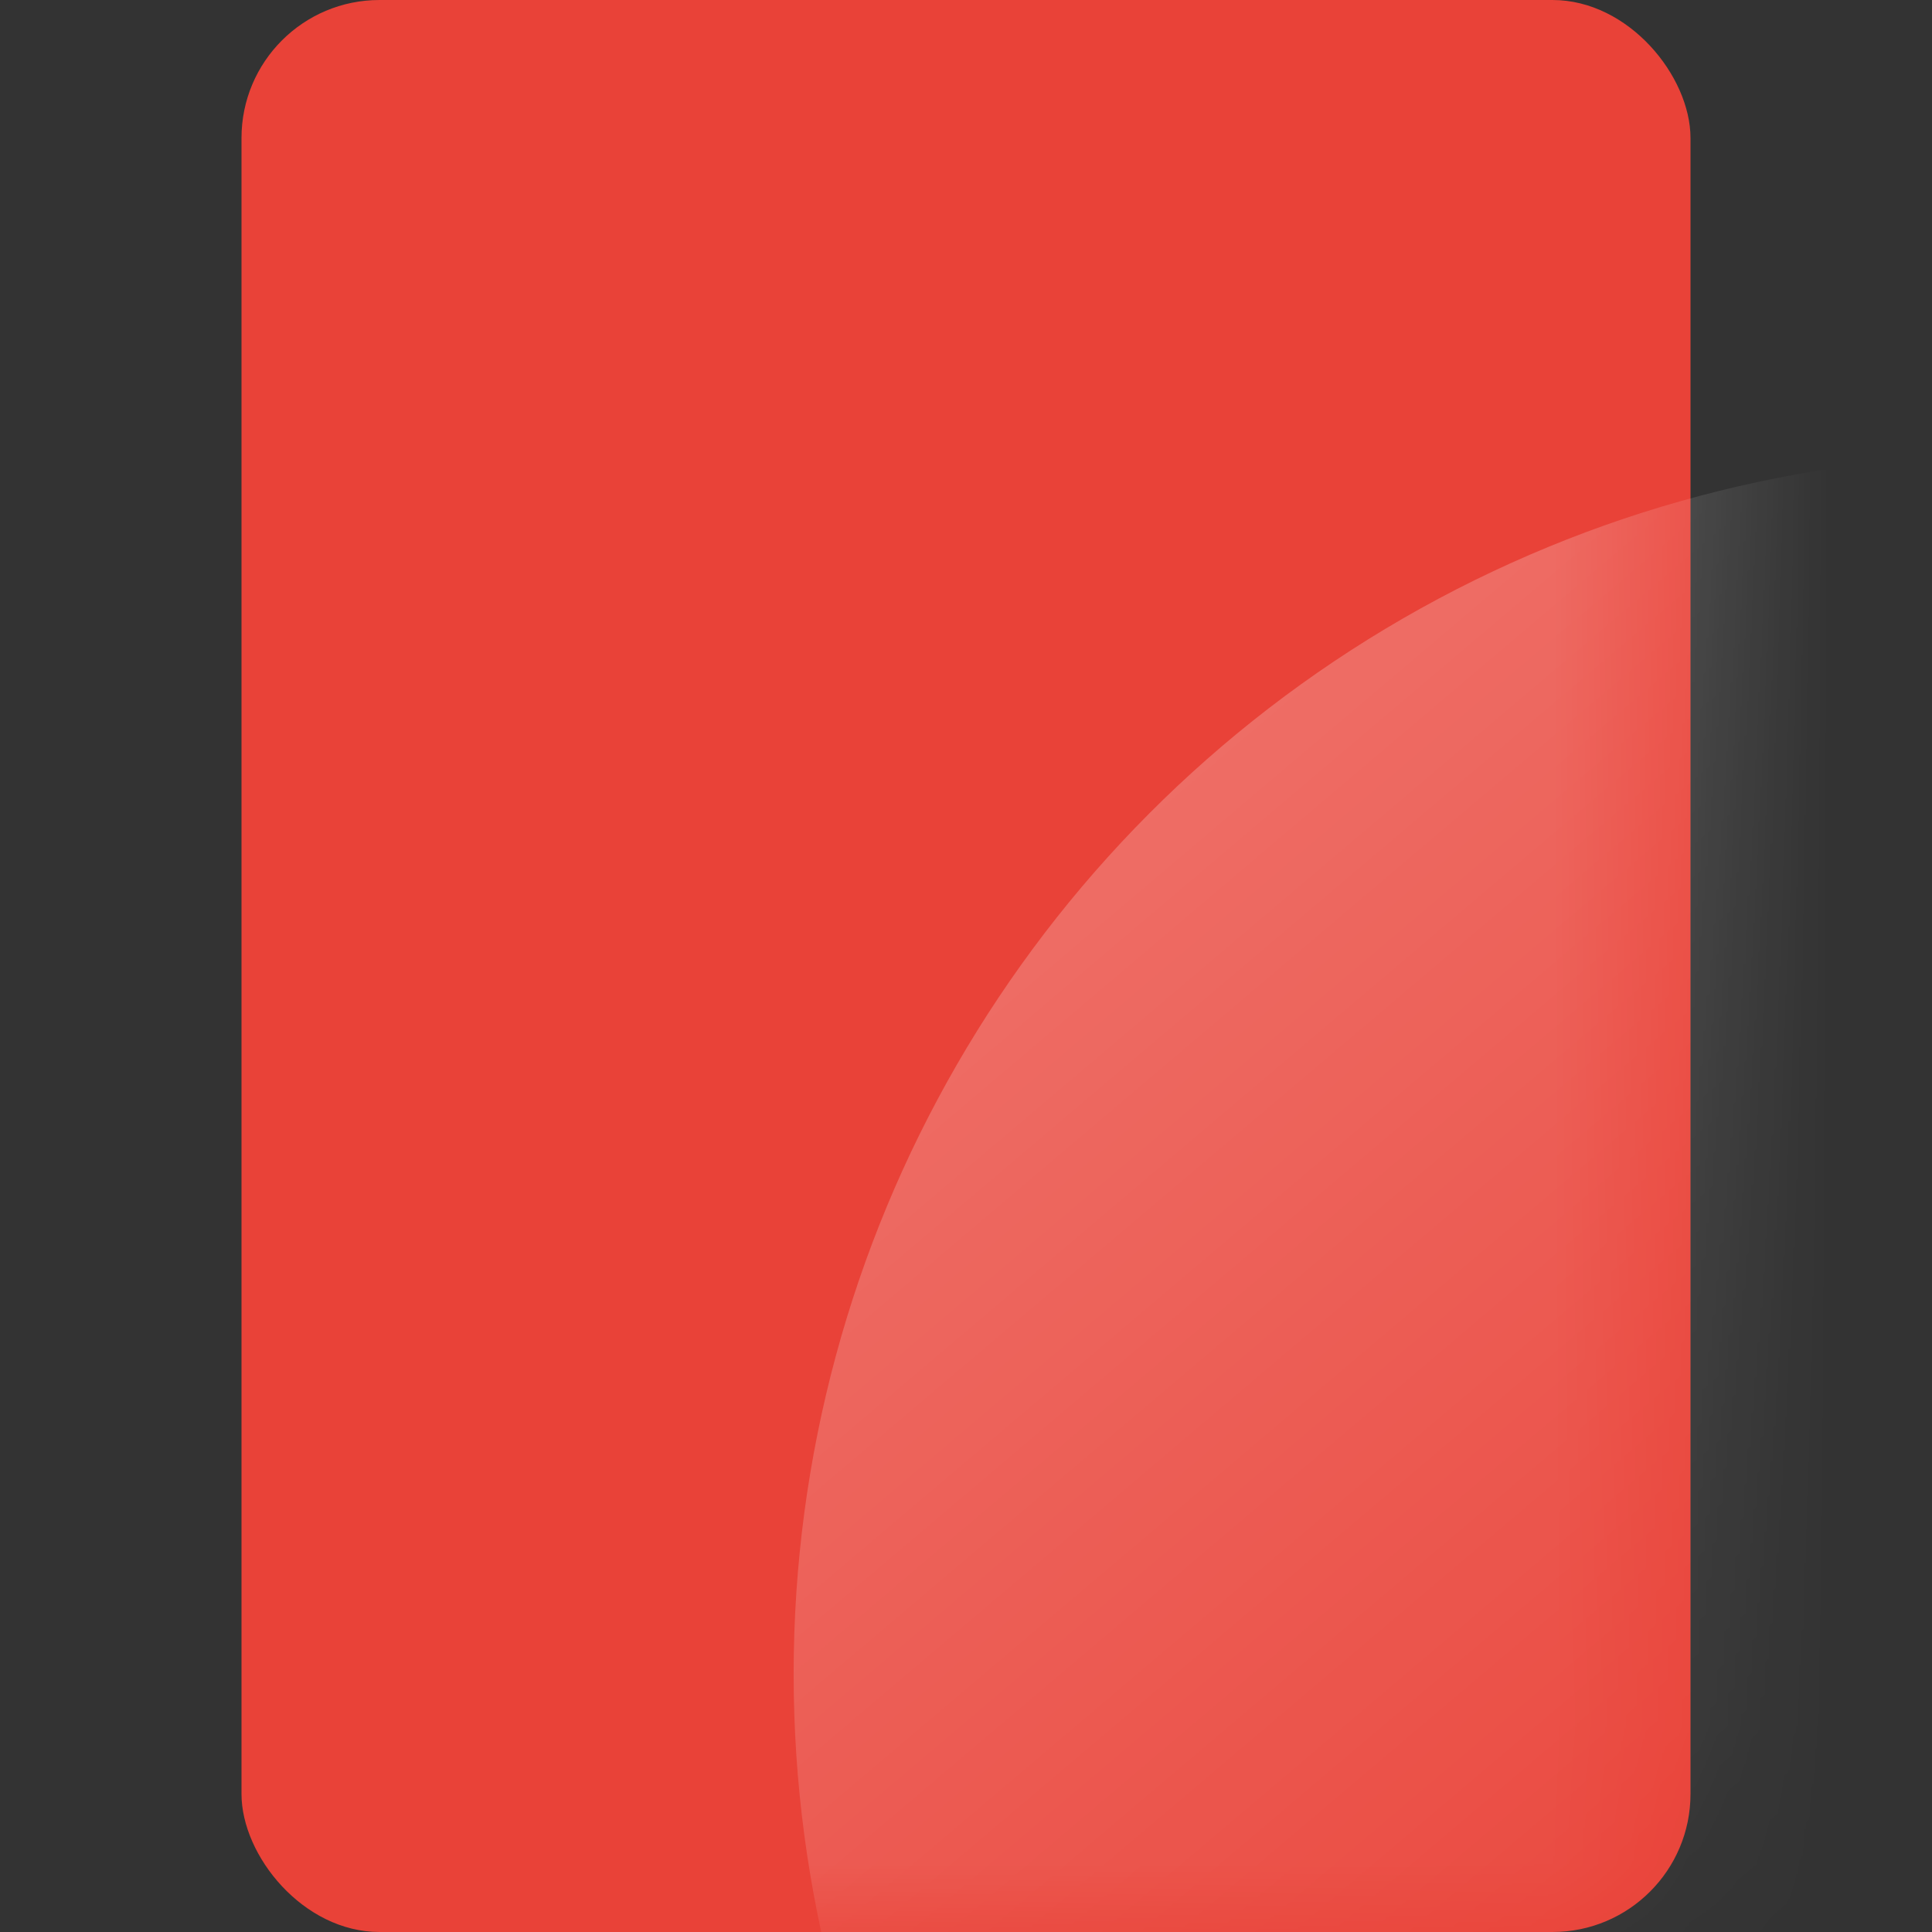 <?xml version="1.0" encoding="UTF-8"?>
<svg width="14px" height="14px" viewBox="0 0 14 14" version="1.1" xmlns="http://www.w3.org/2000/svg" xmlns:xlink="http://www.w3.org/1999/xlink">
    <rect x="0" y="0" width="14" height="14" fill="#333333" stroke="none"/>
    <title>38C30BBD-D1F4-406D-9366-3252F0D73630@0.0x</title>
    <defs>
        <rect id="path-1" x="0" y="0" width="10.5" height="14" rx="1"></rect>
        <linearGradient x1="-6.319%" y1="-10.079%" x2="52.863%" y2="59.727%" id="linearGradient-3">
            <stop stop-color="#FFFFFF" stop-opacity="0.349" offset="0%"></stop>
            <stop stop-color="#FFFFFF" stop-opacity="0" offset="100%"></stop>
        </linearGradient>
    </defs>
    <g id="版本1.0.1" stroke="none" stroke-width="1" fill="none" fill-rule="evenodd">
        <g id="01.1赛事-足球详情-概览-直播赛况(重要事件)" transform="translate(-125, -1214)">
            <g id="图标说明" transform="translate(0, 1123.998)">
                <g id="红牌" transform="translate(125, 90.002)">
                    <g id="编组" transform="translate(1.75, 0)">
                        <rect id="红牌" fill="#E94238" fill-rule="nonzero" x="0" y="0" width="10.5" height="14" rx="1"></rect>
                        <g id="椭圆形">
                            <mask id="mask-2" fill="white">
                                <use xlink:href="#path-1"></use>
                            </mask>
                            <g id="蒙版" fill-rule="nonzero"></g>
                            <circle fill="url(#linearGradient-3)" mask="url(#mask-2)" cx="12.833" cy="12.13" r="8.832"></circle>
                        </g>
                    </g>
                </g>
            </g>
        </g>
    </g>
</svg>